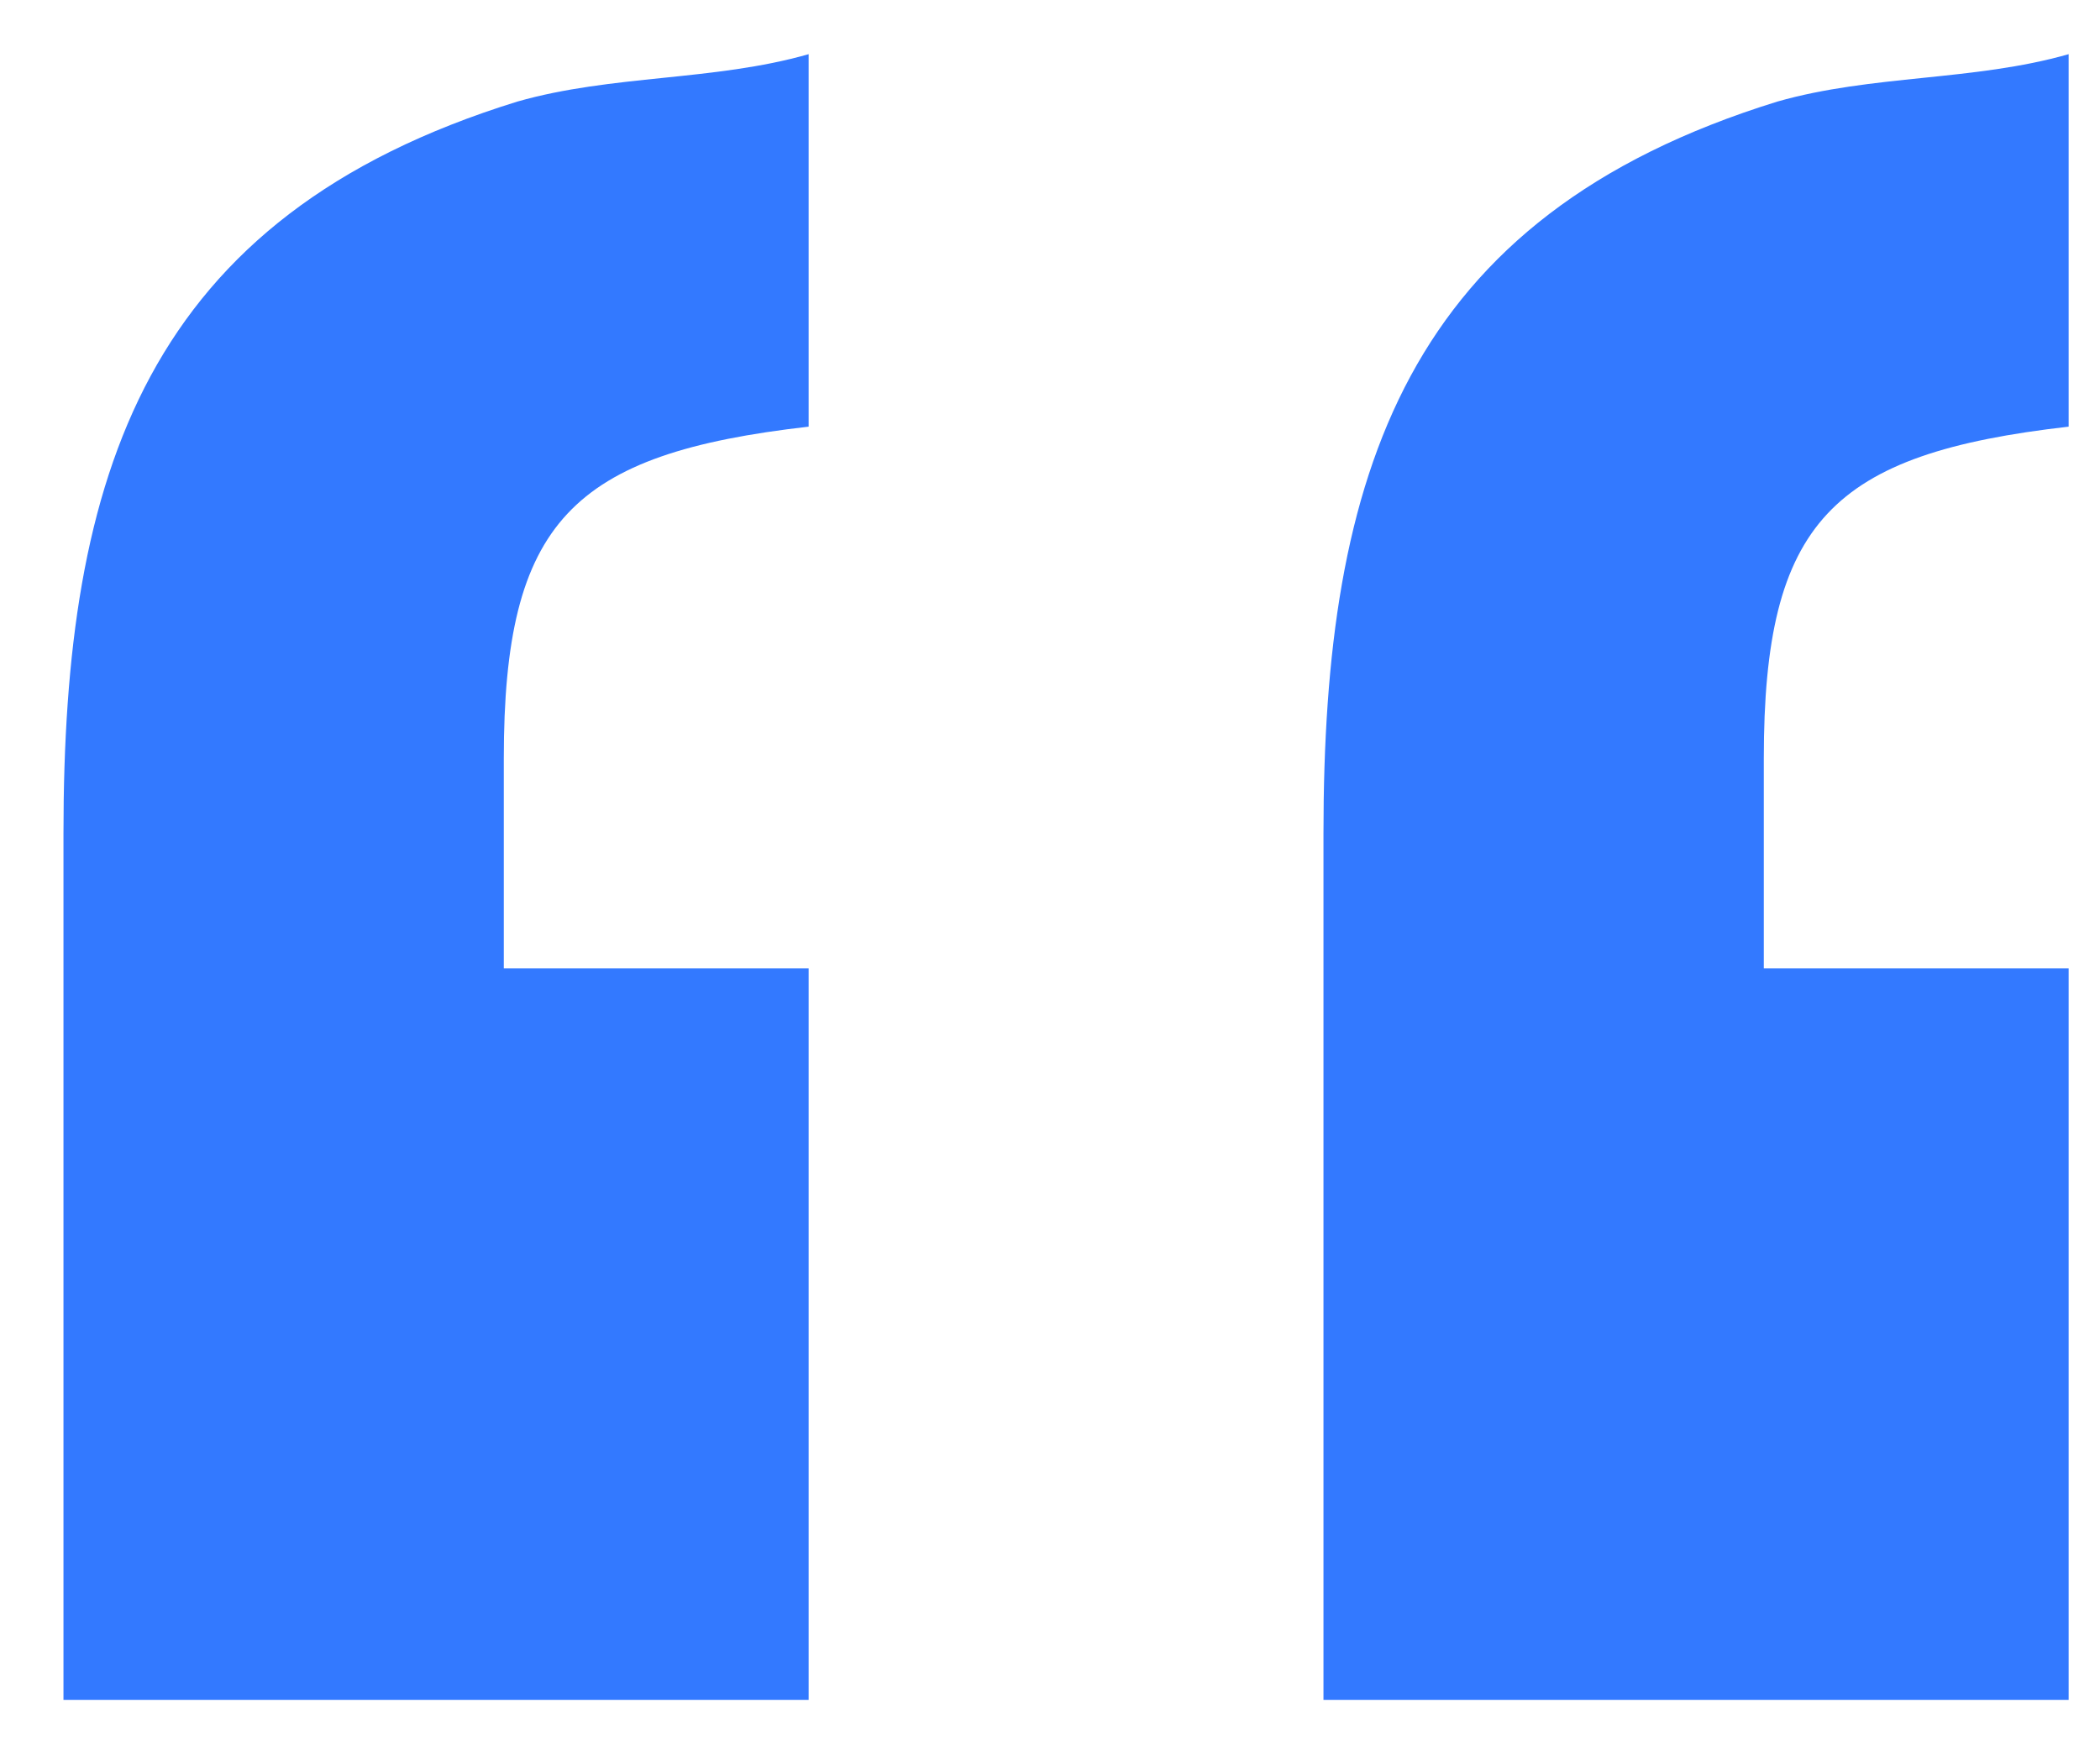 <svg xmlns="http://www.w3.org/2000/svg" width="31" height="26" fill="none"><path fill="#3379FF" d="M30.537 25.1h-11V12.3c0-5.3 1.2-9.1 6.7-10.8 1.4-.4 2.9-.3 4.3-.7v5.5c-3.5.4-4.5 1.4-4.5 4.9v3.1h4.5v10.8zm-18.6 0h-11V12.3c0-5.3 1.2-9.1 6.7-10.8 1.4-.4 2.9-.3 4.3-.7v5.5c-3.5.4-4.5 1.4-4.5 4.9v3.1h4.5v10.8z"/></svg>